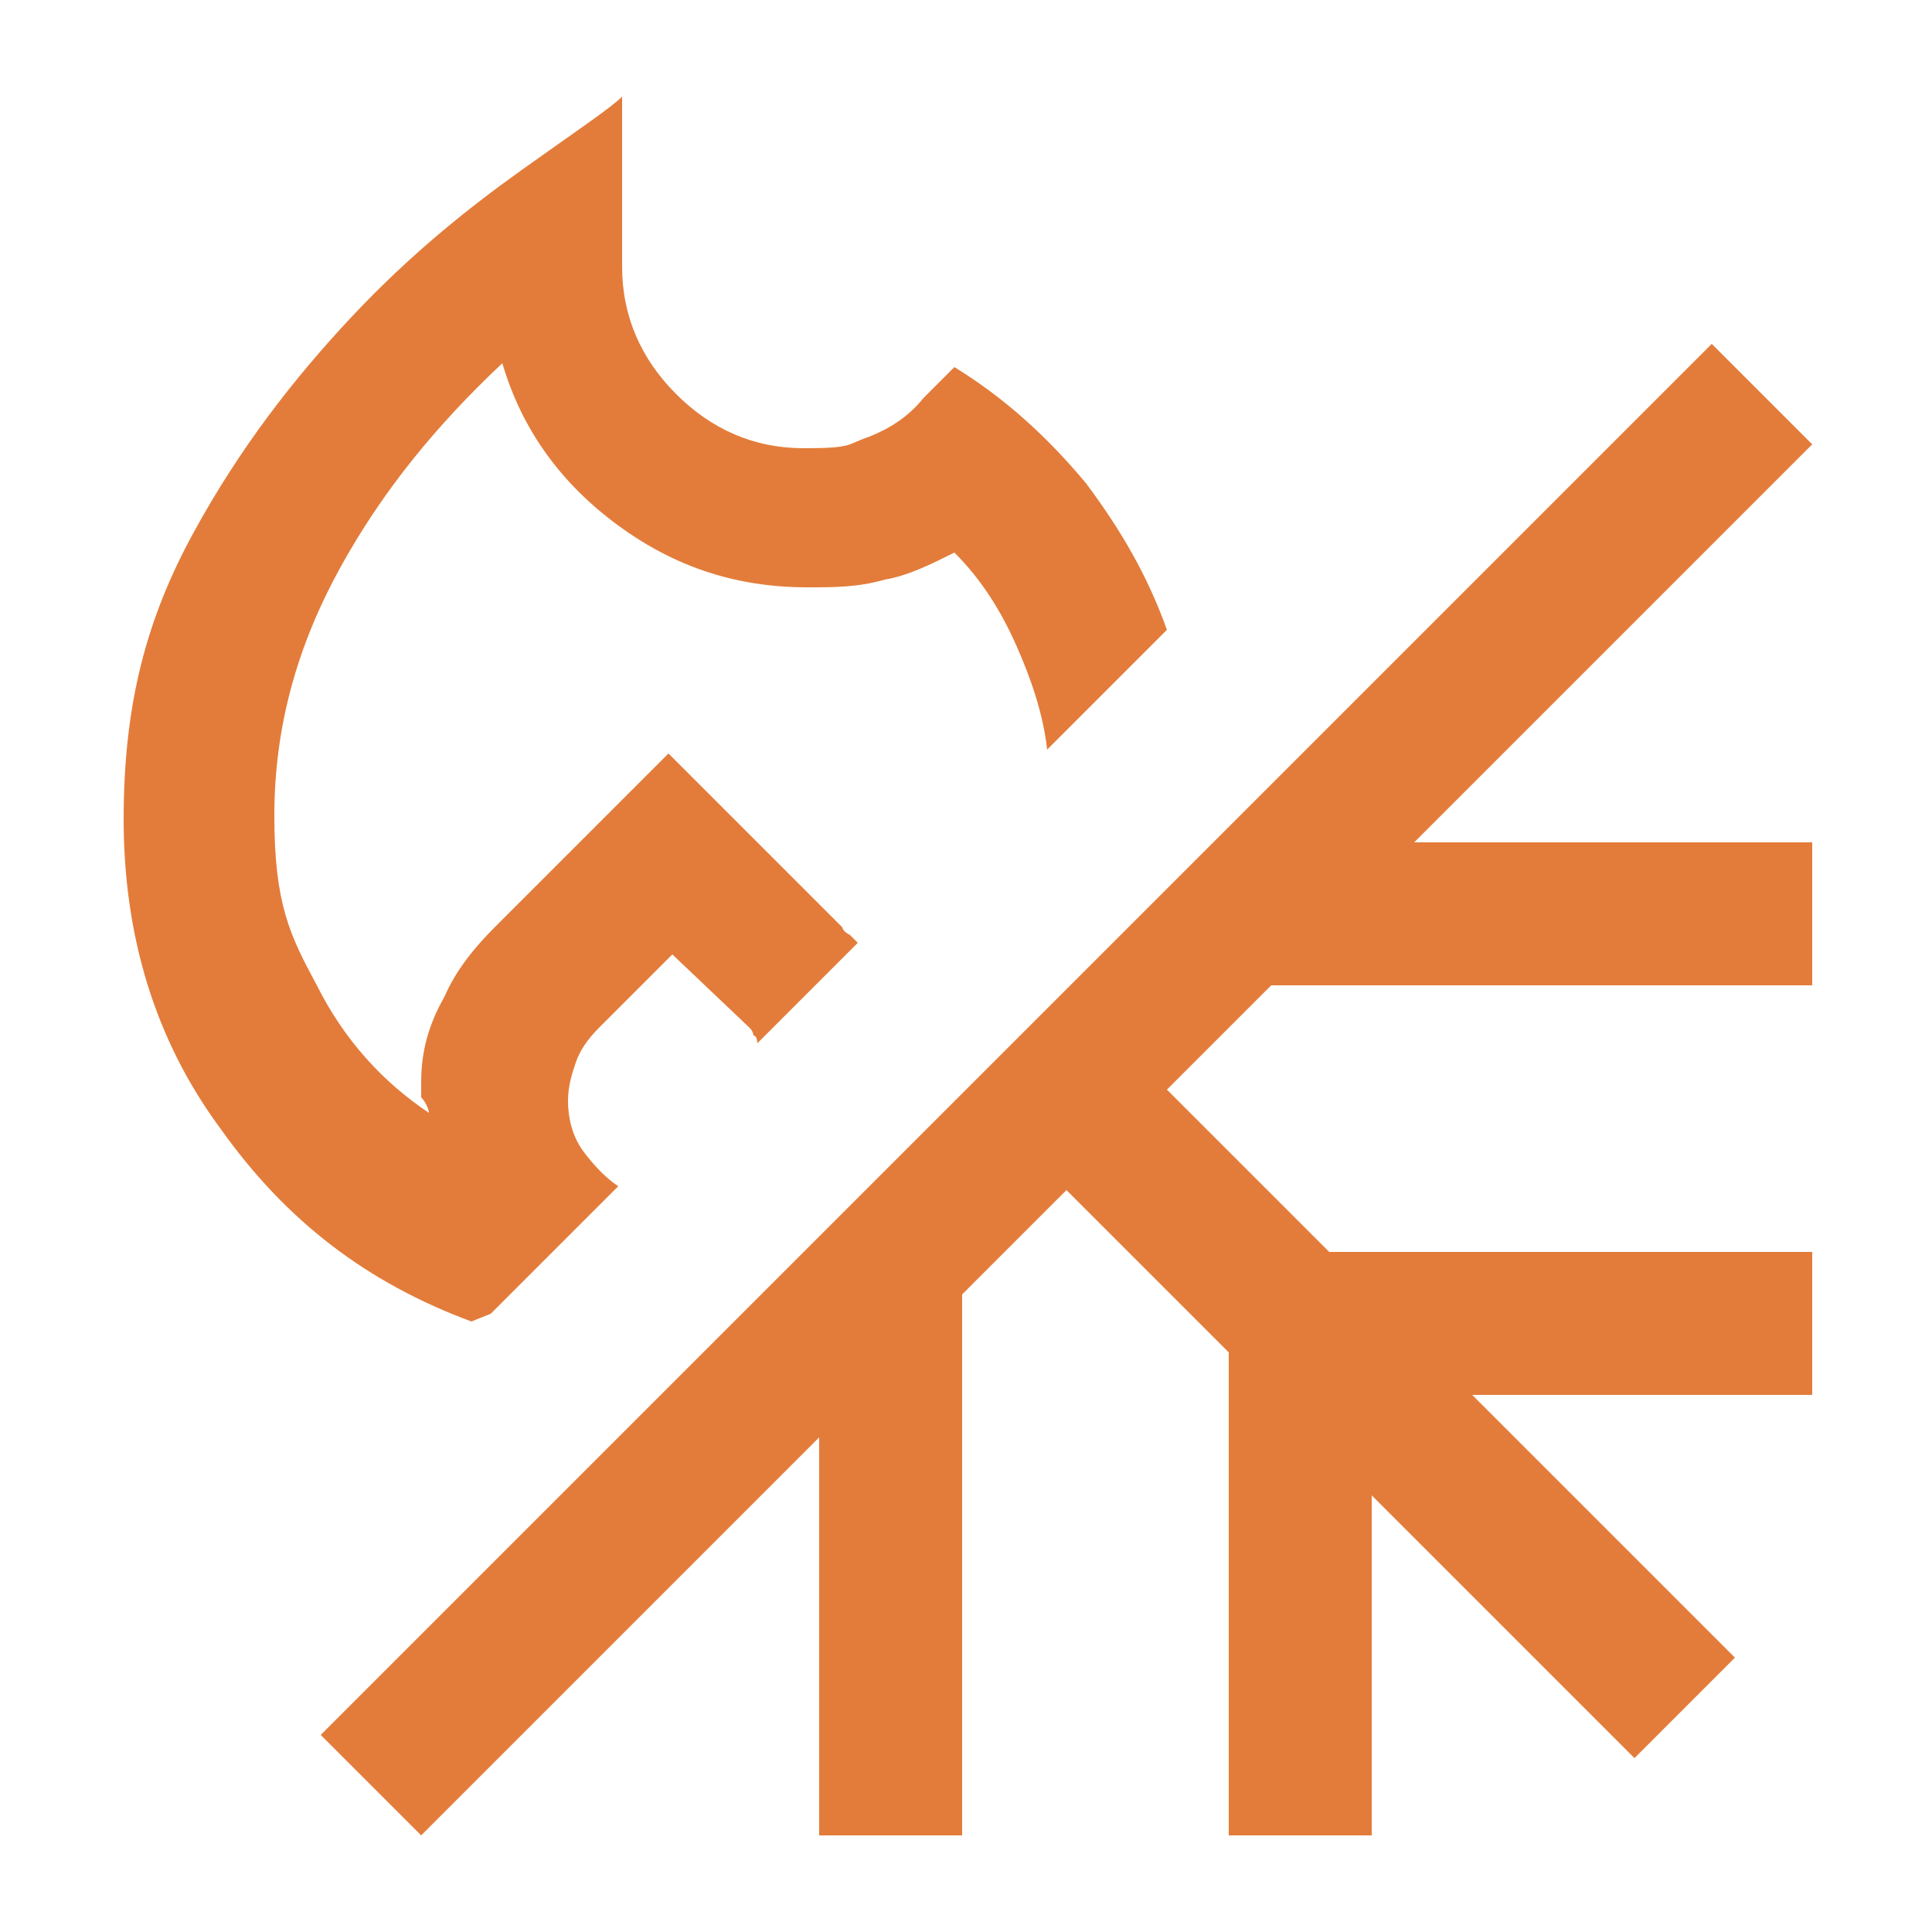 <?xml version="1.0" encoding="UTF-8"?>
<svg xmlns="http://www.w3.org/2000/svg" version="1.1" viewBox="0 0 50 50">
  <!-- Generator: Adobe Illustrator 29.5.1, SVG Export Plug-In . SVG Version: 2.1.0 Build 141)  -->
  <defs>
    <style>
      .st0 {
        fill: #e37c3a;
      }

      .st1 {
        display: none;
      }
    </style>
  </defs>
  <g id="location-check" class="st1">
    <path class="st0" d="M41.9,19.4c0,7.3-9.3,19.2-14.1,24.9-1.7,2-2.8,3.2-2.8,3.2,0,0-1.1-1.2-2.8-3.2-4.8-5.7-14.1-17.6-14.1-24.9S15.7,2.5,25,2.5s16.9,7.6,16.9,16.9ZM37.7,19.4c0-7-5.7-12.7-12.7-12.7s-12.7,5.7-12.7,12.7.7,3.7,2.2,6.6c1.4,2.8,3.4,5.8,5.5,8.6,1.8,2.5,3.6,4.7,5,6.4,1.5-1.7,3.2-4,5-6.4,2-2.8,4-5.8,5.5-8.6,1.5-2.9,2.2-5.2,2.2-6.6ZM24.1,27l-1.5,1.5-1.5-1.5-5.9-5.9,3-3,4.4,4.4,9.1-9.1,3,3-10.5,10.5h0Z"/>
  </g>
  <g id="burner-flame" class="st1">
    <path class="st0" d="M24,3.4l1-.9,1,.9c6.7,5.9,11.9,13.4,14.9,21.8.6,1.7,1,3.6,1,5.5,0,9.2-7.6,16.9-16.9,16.9s-16.9-7.6-16.9-16.9.3-3.7,1-5.5c3.1-8.4,8.2-15.9,14.9-21.8ZM13,26.6c-.5,1.3-.7,2.7-.7,4,0,6.9,5.7,12.6,12.7,12.6s12.7-5.7,12.7-12.6-.2-2.7-.7-4c-2.5-7-6.6-13.3-12-18.4-5.3,5.2-9.4,11.5-12,18.4ZM32.9,28c.4.8.5,1.7.5,2.6,0,4.7-3.8,8.5-8.4,8.5s-8.4-3.8-8.4-8.5.2-1.8.5-2.6v-.2c1.5-3.2,3.6-6.1,6.3-8.4l1.6-1.4,1.6,1.4c2.7,2.3,4.8,5.2,6.2,8.4v.2c0,0,0,0,0,0Z"/>
  </g>
  <g id="heat-cool">
    <path class="st0" d="M12.2,34.2c-2.7-1-4.8-2.6-6.5-5-1.7-2.3-2.5-5-2.5-8s.6-5.2,1.8-7.4c1.2-2.2,2.6-4,4.1-5.6,1.5-1.6,3-2.8,4.4-3.8,1.4-1,2.3-1.6,2.6-1.9v4.4c0,1.3.5,2.4,1.4,3.3.9.9,2,1.4,3.3,1.4s1.1-.1,1.7-.3c.5-.2,1-.5,1.4-1l.8-.8c1.3.8,2.4,1.8,3.4,3,.9,1.2,1.6,2.4,2.1,3.8l-3.1,3.1c-.1-.9-.4-1.8-.8-2.7-.4-.9-.9-1.7-1.6-2.4-.6.3-1.2.6-1.8.7-.7.2-1.3.2-2,.2-1.8,0-3.4-.5-4.9-1.6-1.5-1.1-2.5-2.5-3-4.2-1.7,1.6-3.1,3.3-4.2,5.3-1.1,2-1.7,4.1-1.7,6.4s.4,3.1,1.1,4.4c.7,1.4,1.7,2.5,2.9,3.3,0-.1-.1-.3-.2-.4,0-.1,0-.3,0-.4,0-.8.2-1.5.6-2.2.3-.7.8-1.3,1.3-1.8l4.5-4.5,4.5,4.5s0,.1.2.2c0,0,.1.1.2.2l-2.6,2.6c0,0,0-.2-.1-.2,0,0,0-.1-.1-.2l-2-1.9-1.9,1.9c-.3.3-.5.6-.6.9-.1.3-.2.6-.2,1s.1.9.4,1.3.6.7.9.9l-3.3,3.3ZM10.9,47.5l-2.6-2.6L44.3,8.9l2.6,2.6-10.3,10.3h10.3v3.7h-14l-2.7,2.7,4.2,4.2h12.5v3.7h-8.8l6.8,6.8-2.6,2.6-6.8-6.8v8.8h-3.7v-12.5l-4.2-4.2-2.7,2.7v14h-3.7v-10.3l-10.3,10.3Z"/>
  </g>
</svg>